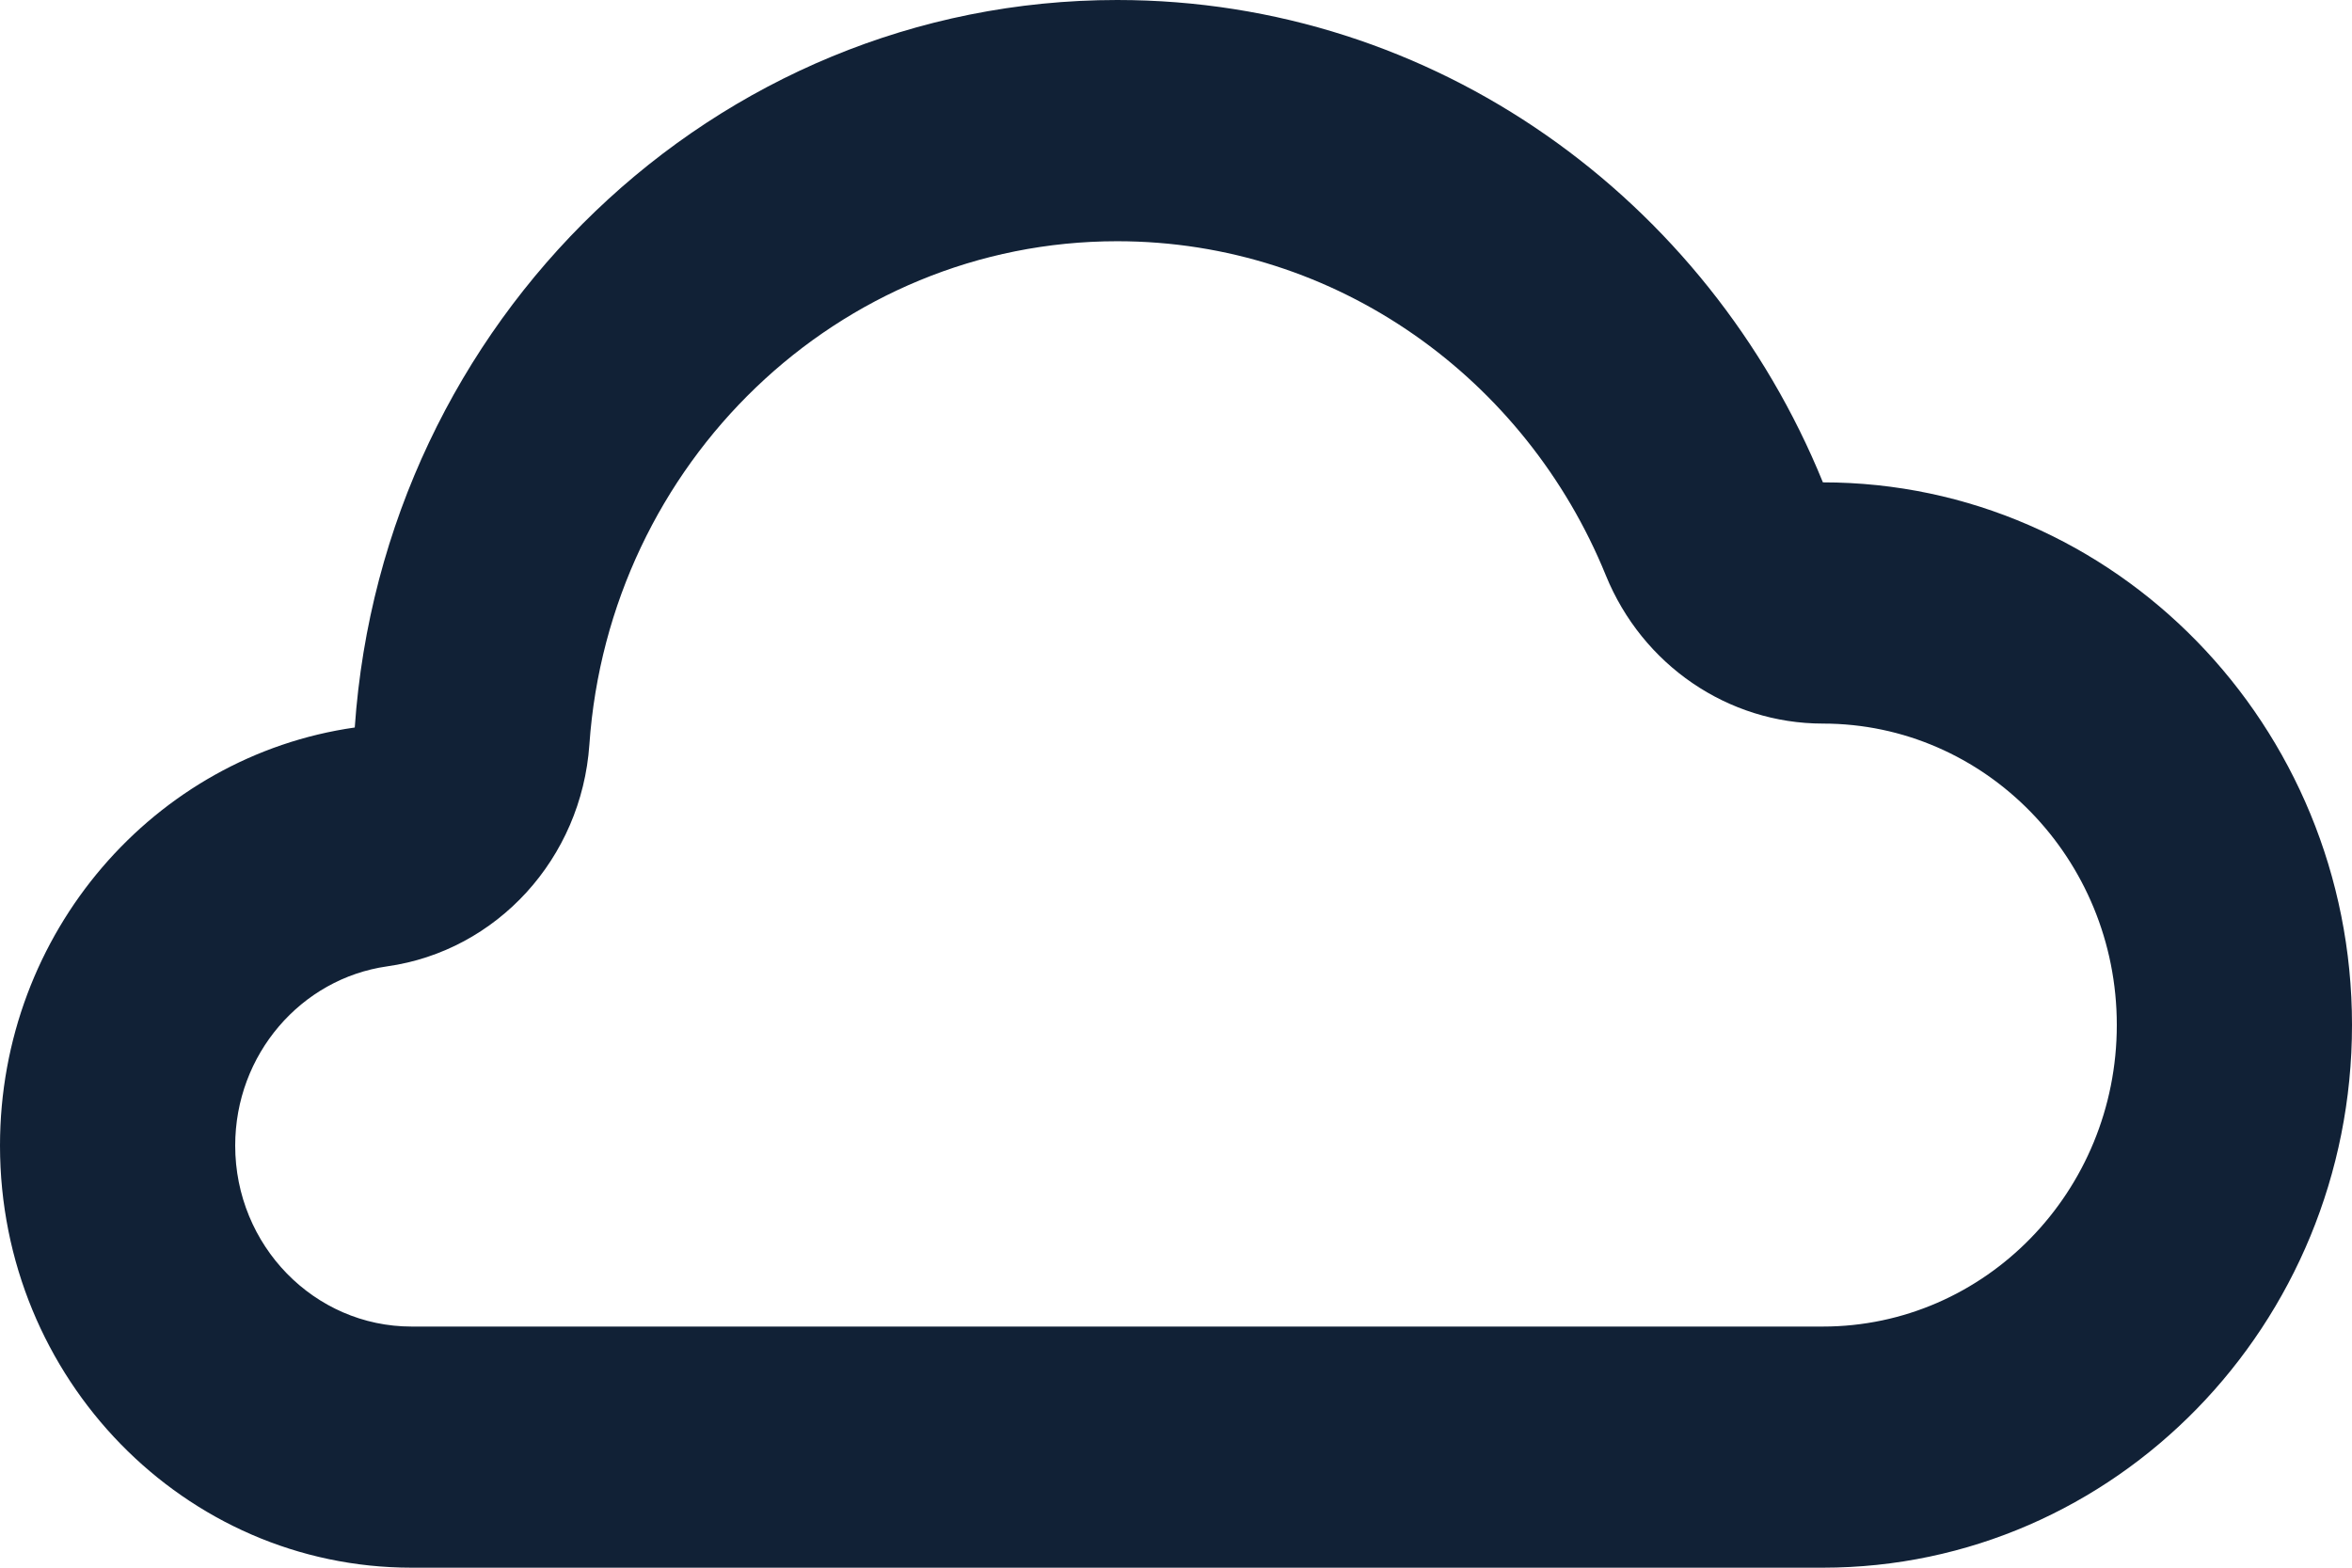 <?xml version="1.0" encoding="utf-8"?>
<svg xmlns="http://www.w3.org/2000/svg" fill="none" height="100%" overflow="visible" preserveAspectRatio="none" style="display: block;" viewBox="0 0 24 16" width="100%">
<path clip-rule="evenodd" d="M3.62 7.425C3.907 3.278 7.284 0 11.4 0C14.642 0 17.425 2.033 18.601 4.923C21.581 4.923 24 7.406 24 10.461C24 13.519 21.581 16 18.6 16H4.2C1.882 16 0 14.07 0 11.692C0 9.516 1.576 7.716 3.62 7.425ZM3.949 9.863C5.072 9.705 5.933 8.761 6.014 7.6C6.214 4.729 8.551 2.462 11.4 2.462C13.645 2.462 15.572 3.87 16.386 5.872C16.759 6.788 17.633 7.385 18.601 7.385C20.256 7.385 21.6 8.763 21.6 10.461C21.6 12.16 20.256 13.539 18.6 13.539H4.2C3.206 13.539 2.4 12.711 2.4 11.692C2.4 10.761 3.073 9.988 3.949 9.863Z" fill="#112136" fill-rule="evenodd" id="Vector"/>
</svg>